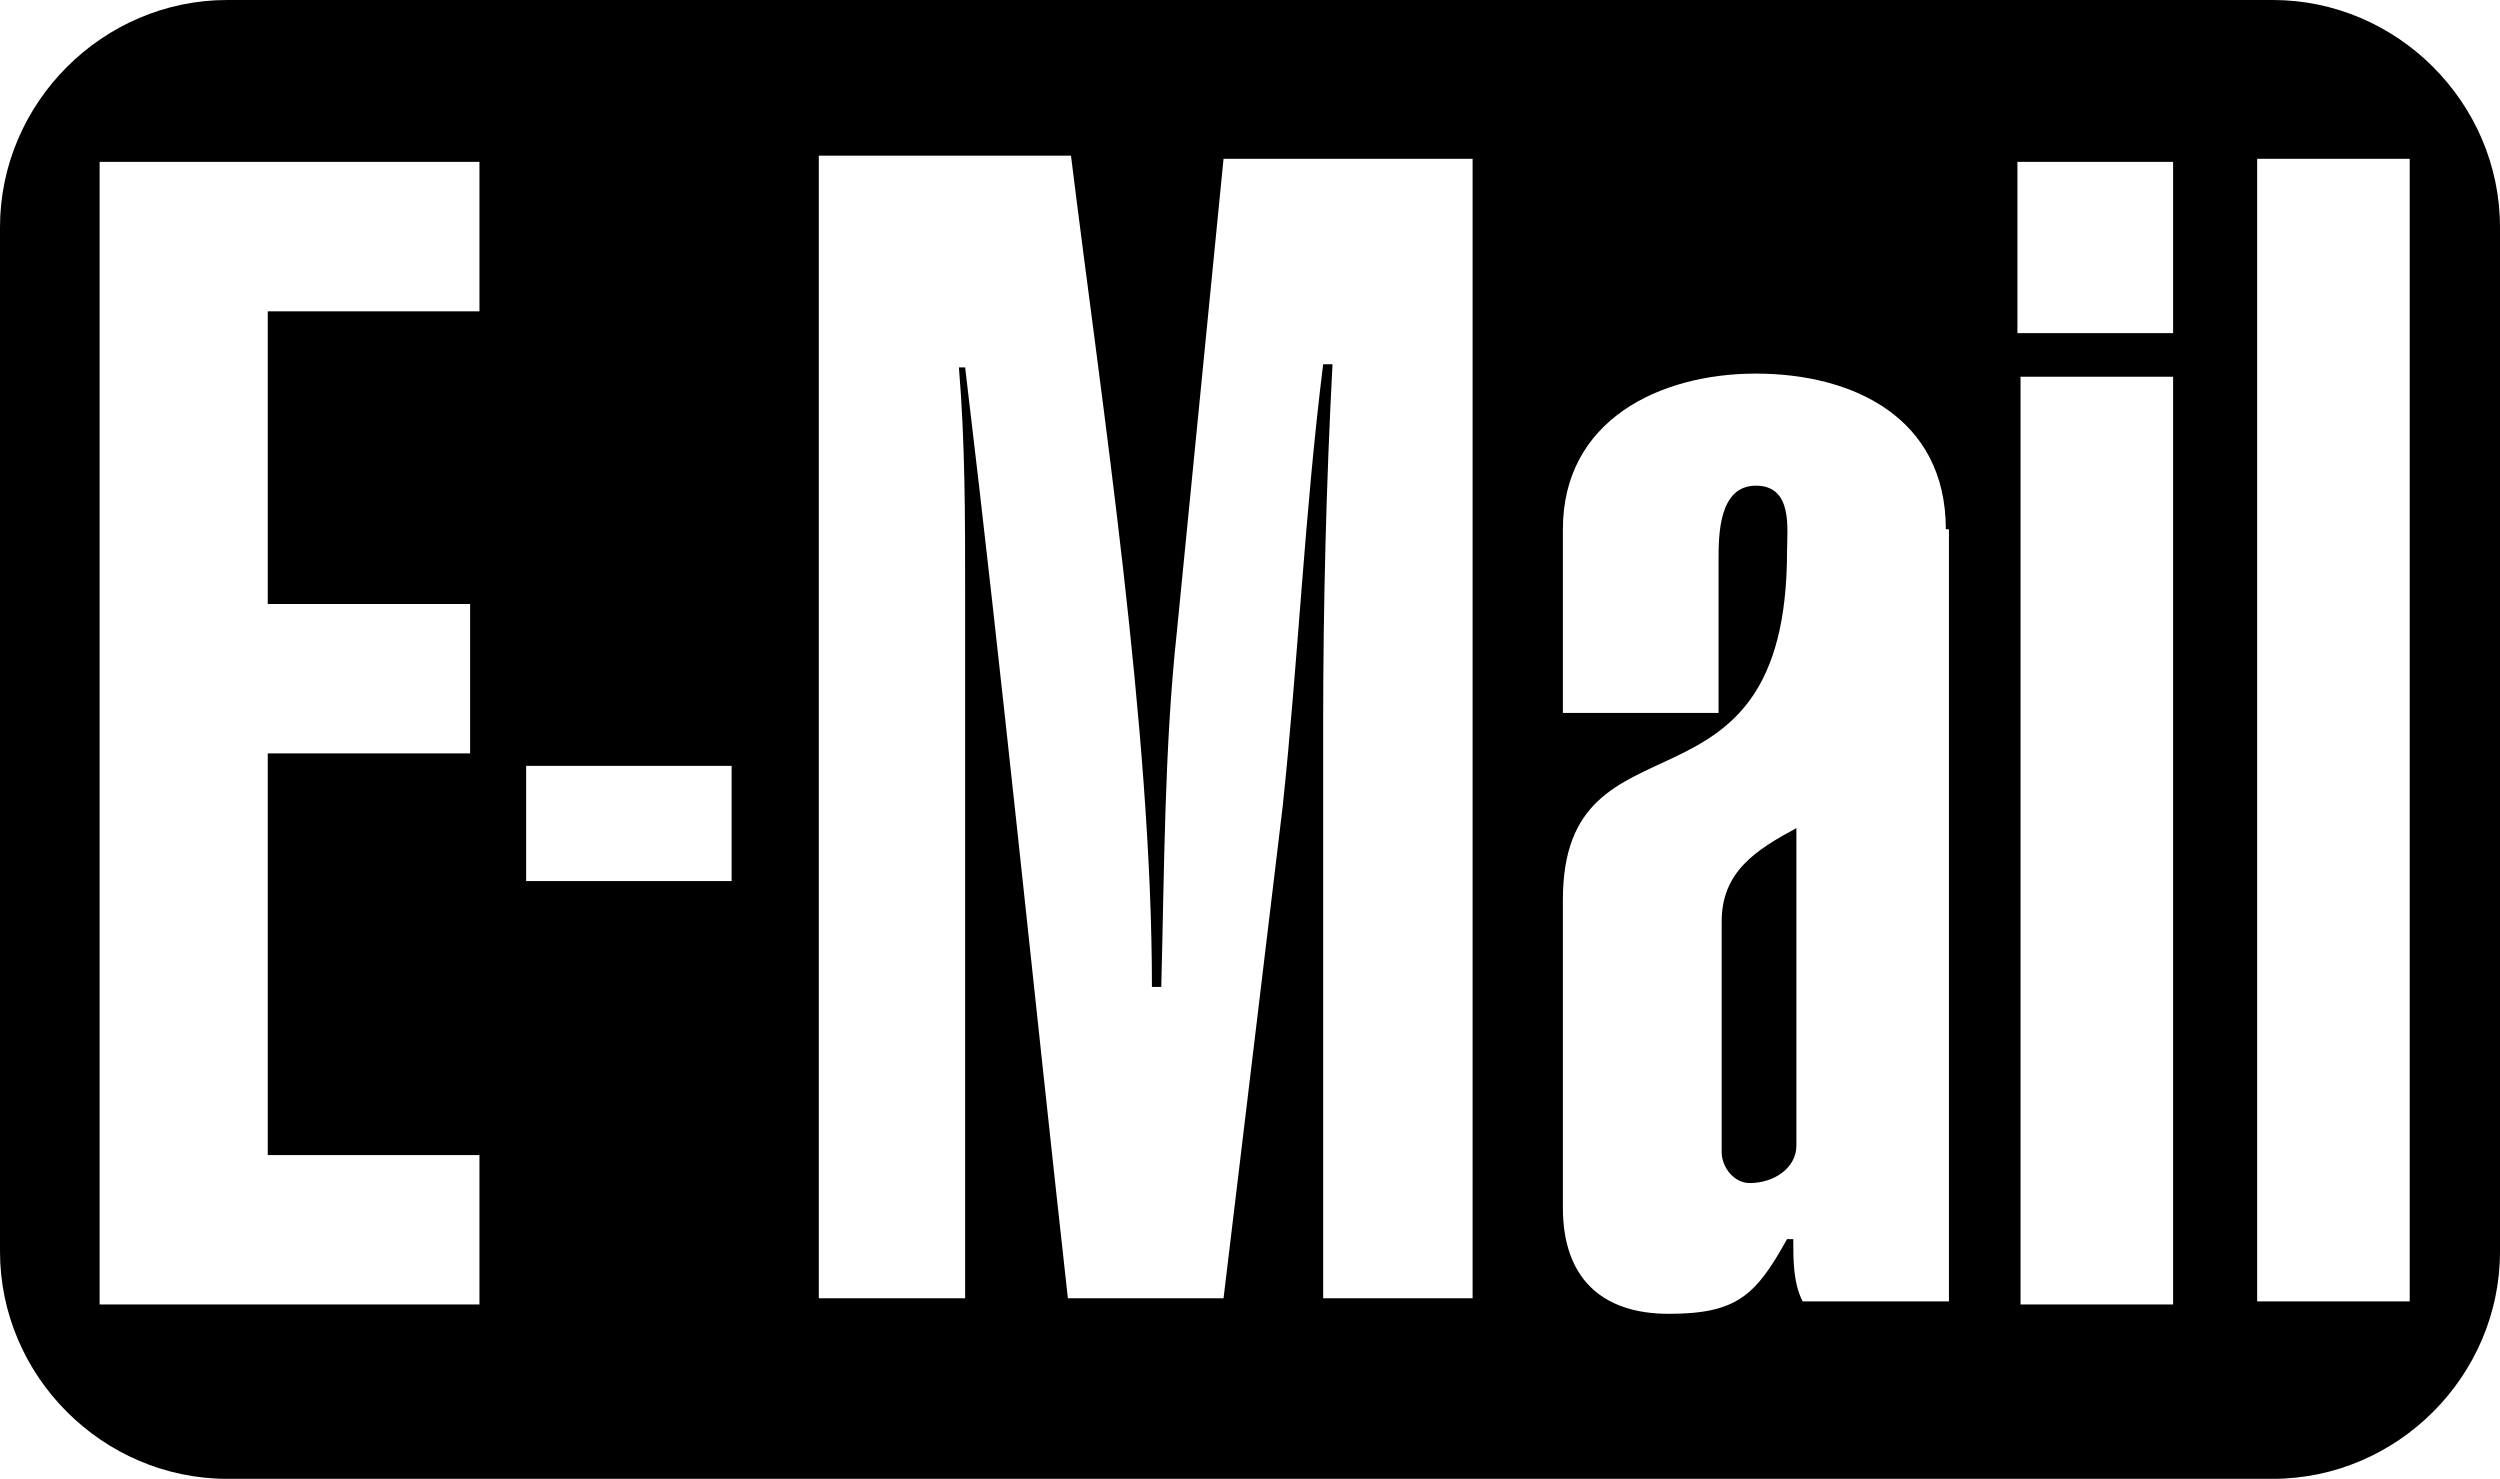 <?xml version="1.0" encoding="UTF-8"?>
<svg xmlns="http://www.w3.org/2000/svg" id="_レイヤー_1" data-name="レイヤー_1" version="1.1" viewBox="0 0 80.3 47.5">
  <!-- Generator: Adobe Illustrator 29.0.1, SVG Export Plug-In . SVG Version: 2.1.0 Build 192)  -->
  <path d="M73,47.5H7.3c-4,0-7.3-3.3-7.3-7.3V7.3C0,3.3,3.3,0,7.3,0h65.7c4,0,7.3,3.3,7.3,7.3v32.9c0,4-3.3,7.3-7.3,7.3ZM69.8,5.2h-5v5.5h5v-5.5ZM77.4,5.1h-4.9v36.7h4.9V5.1ZM69.8,12.1h-4.9v29.8h4.9V12.1ZM62.5,17c0-3.6-3-5-6.1-5s-6.2,1.5-6.2,5v5.9h5v-4.9c0-.8,0-2.4,1.2-2.4s1,1.4,1,2.1c0,9.1-7.2,4.8-7.2,11.2v9.9c0,2.2,1.2,3.4,3.4,3.4s2.8-.6,3.8-2.4h.2c0,.7,0,1.4.3,2h4.7v-24.8ZM47.4,5.1h-8.1l-1.5,15.2c-.4,3.7-.4,7.6-.5,11.4h-.3c0-8.3-1.6-18.6-2.6-26.7h-8.1v36.7h4.7v-22.7c0-2.4,0-4.8-.2-7.2h.2c1.2,10,2.2,20,3.3,29.9h5l1.9-15.8c.5-4.7.7-9.4,1.3-14.2h.3c-.2,3.8-.3,7.7-.3,11.6v18.4h4.8V5.1ZM23.5,24.6h-6.6v3.7h6.6v-3.7ZM15.4,37.1h-6.8v-12.9h6.5v-4.8h-6.5v-9.4h6.8v-4.8H3.2v36.7h12.2v-4.7ZM56.2,38c-.5,0-.9-.5-.9-1v-7.4c0-1.6,1.1-2.3,2.4-3v10.2c0,.7-.7,1.2-1.5,1.2Z"></path>
</svg>

